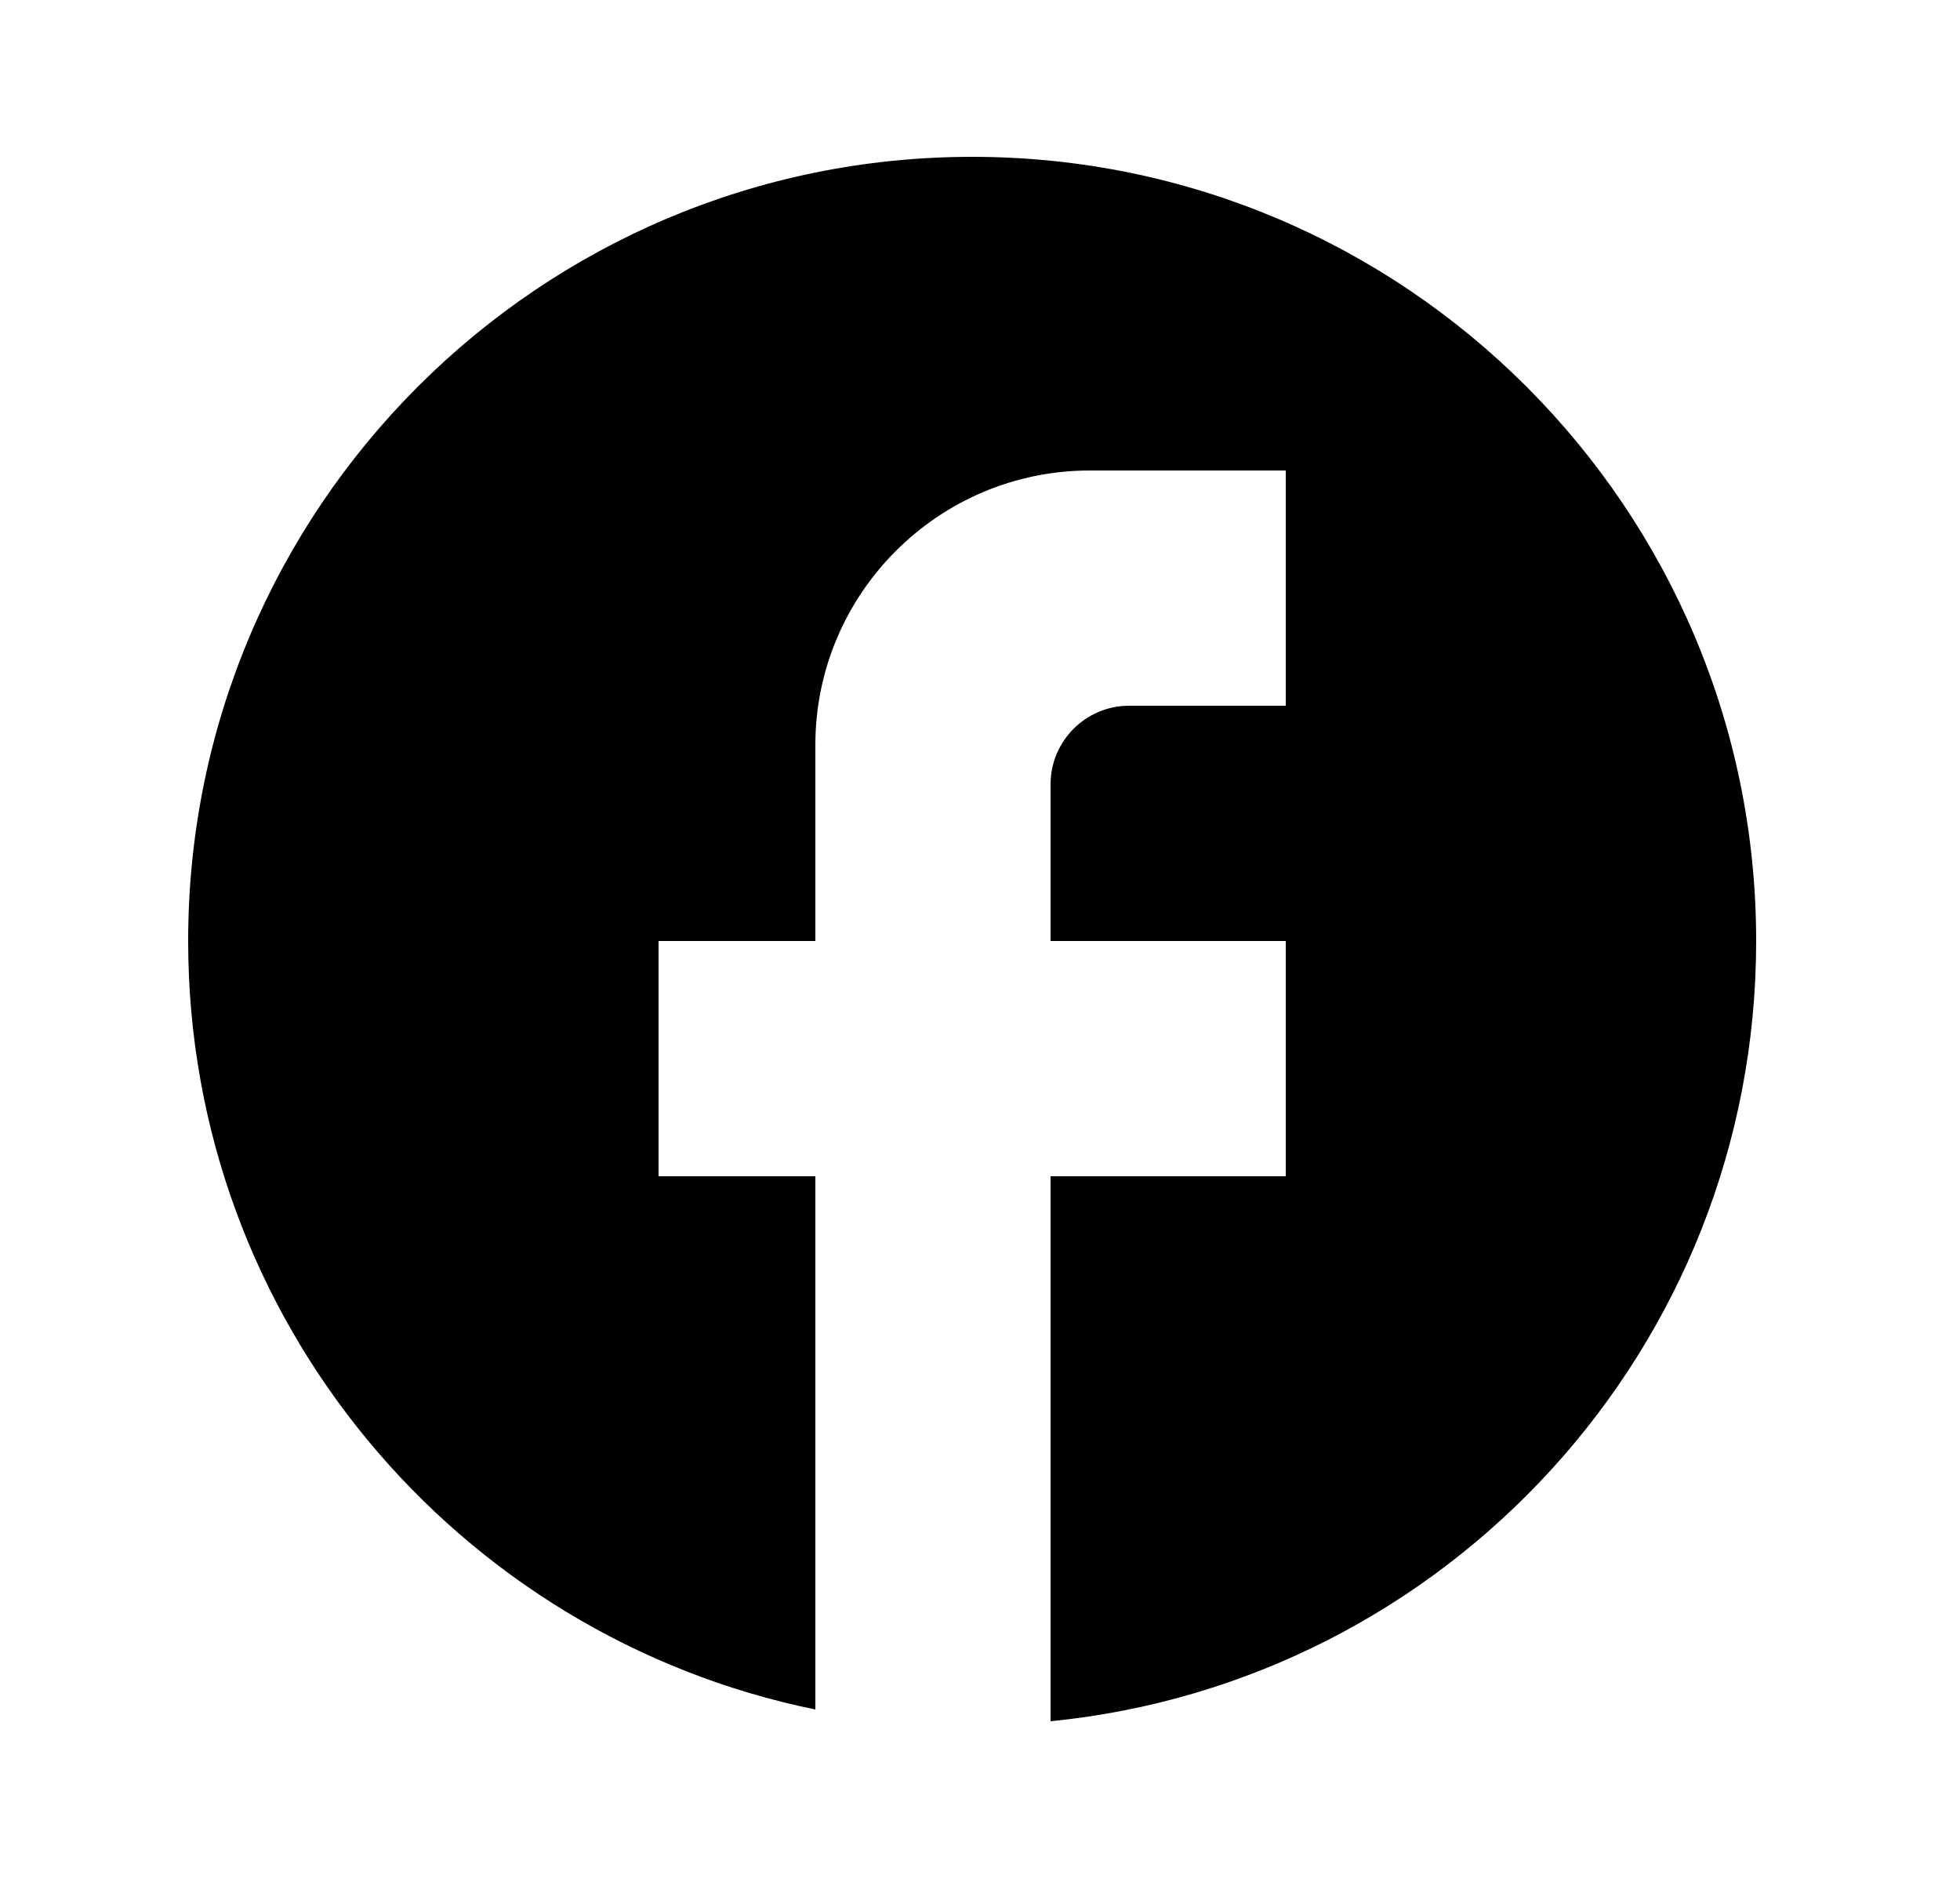 <svg width="25" height="24" viewBox="0 0 25 24" fill="none" xmlns="http://www.w3.org/2000/svg">
<g id="ic:baseline-facebook">
<path id="Vector" d="M22.4 12C22.4 6.48 17.92 2 12.4 2C6.88 2 2.4 6.48 2.4 12C2.4 16.84 5.84 20.87 10.4 21.8V15H8.4V12H10.4V9.5C10.4 7.57 11.97 6 13.9 6H16.4V9H14.4C13.85 9 13.4 9.45 13.4 10V12H16.4V15H13.4V21.95C18.45 21.45 22.4 17.19 22.4 12Z" fill="currentColor"/>
</g>
</svg>
